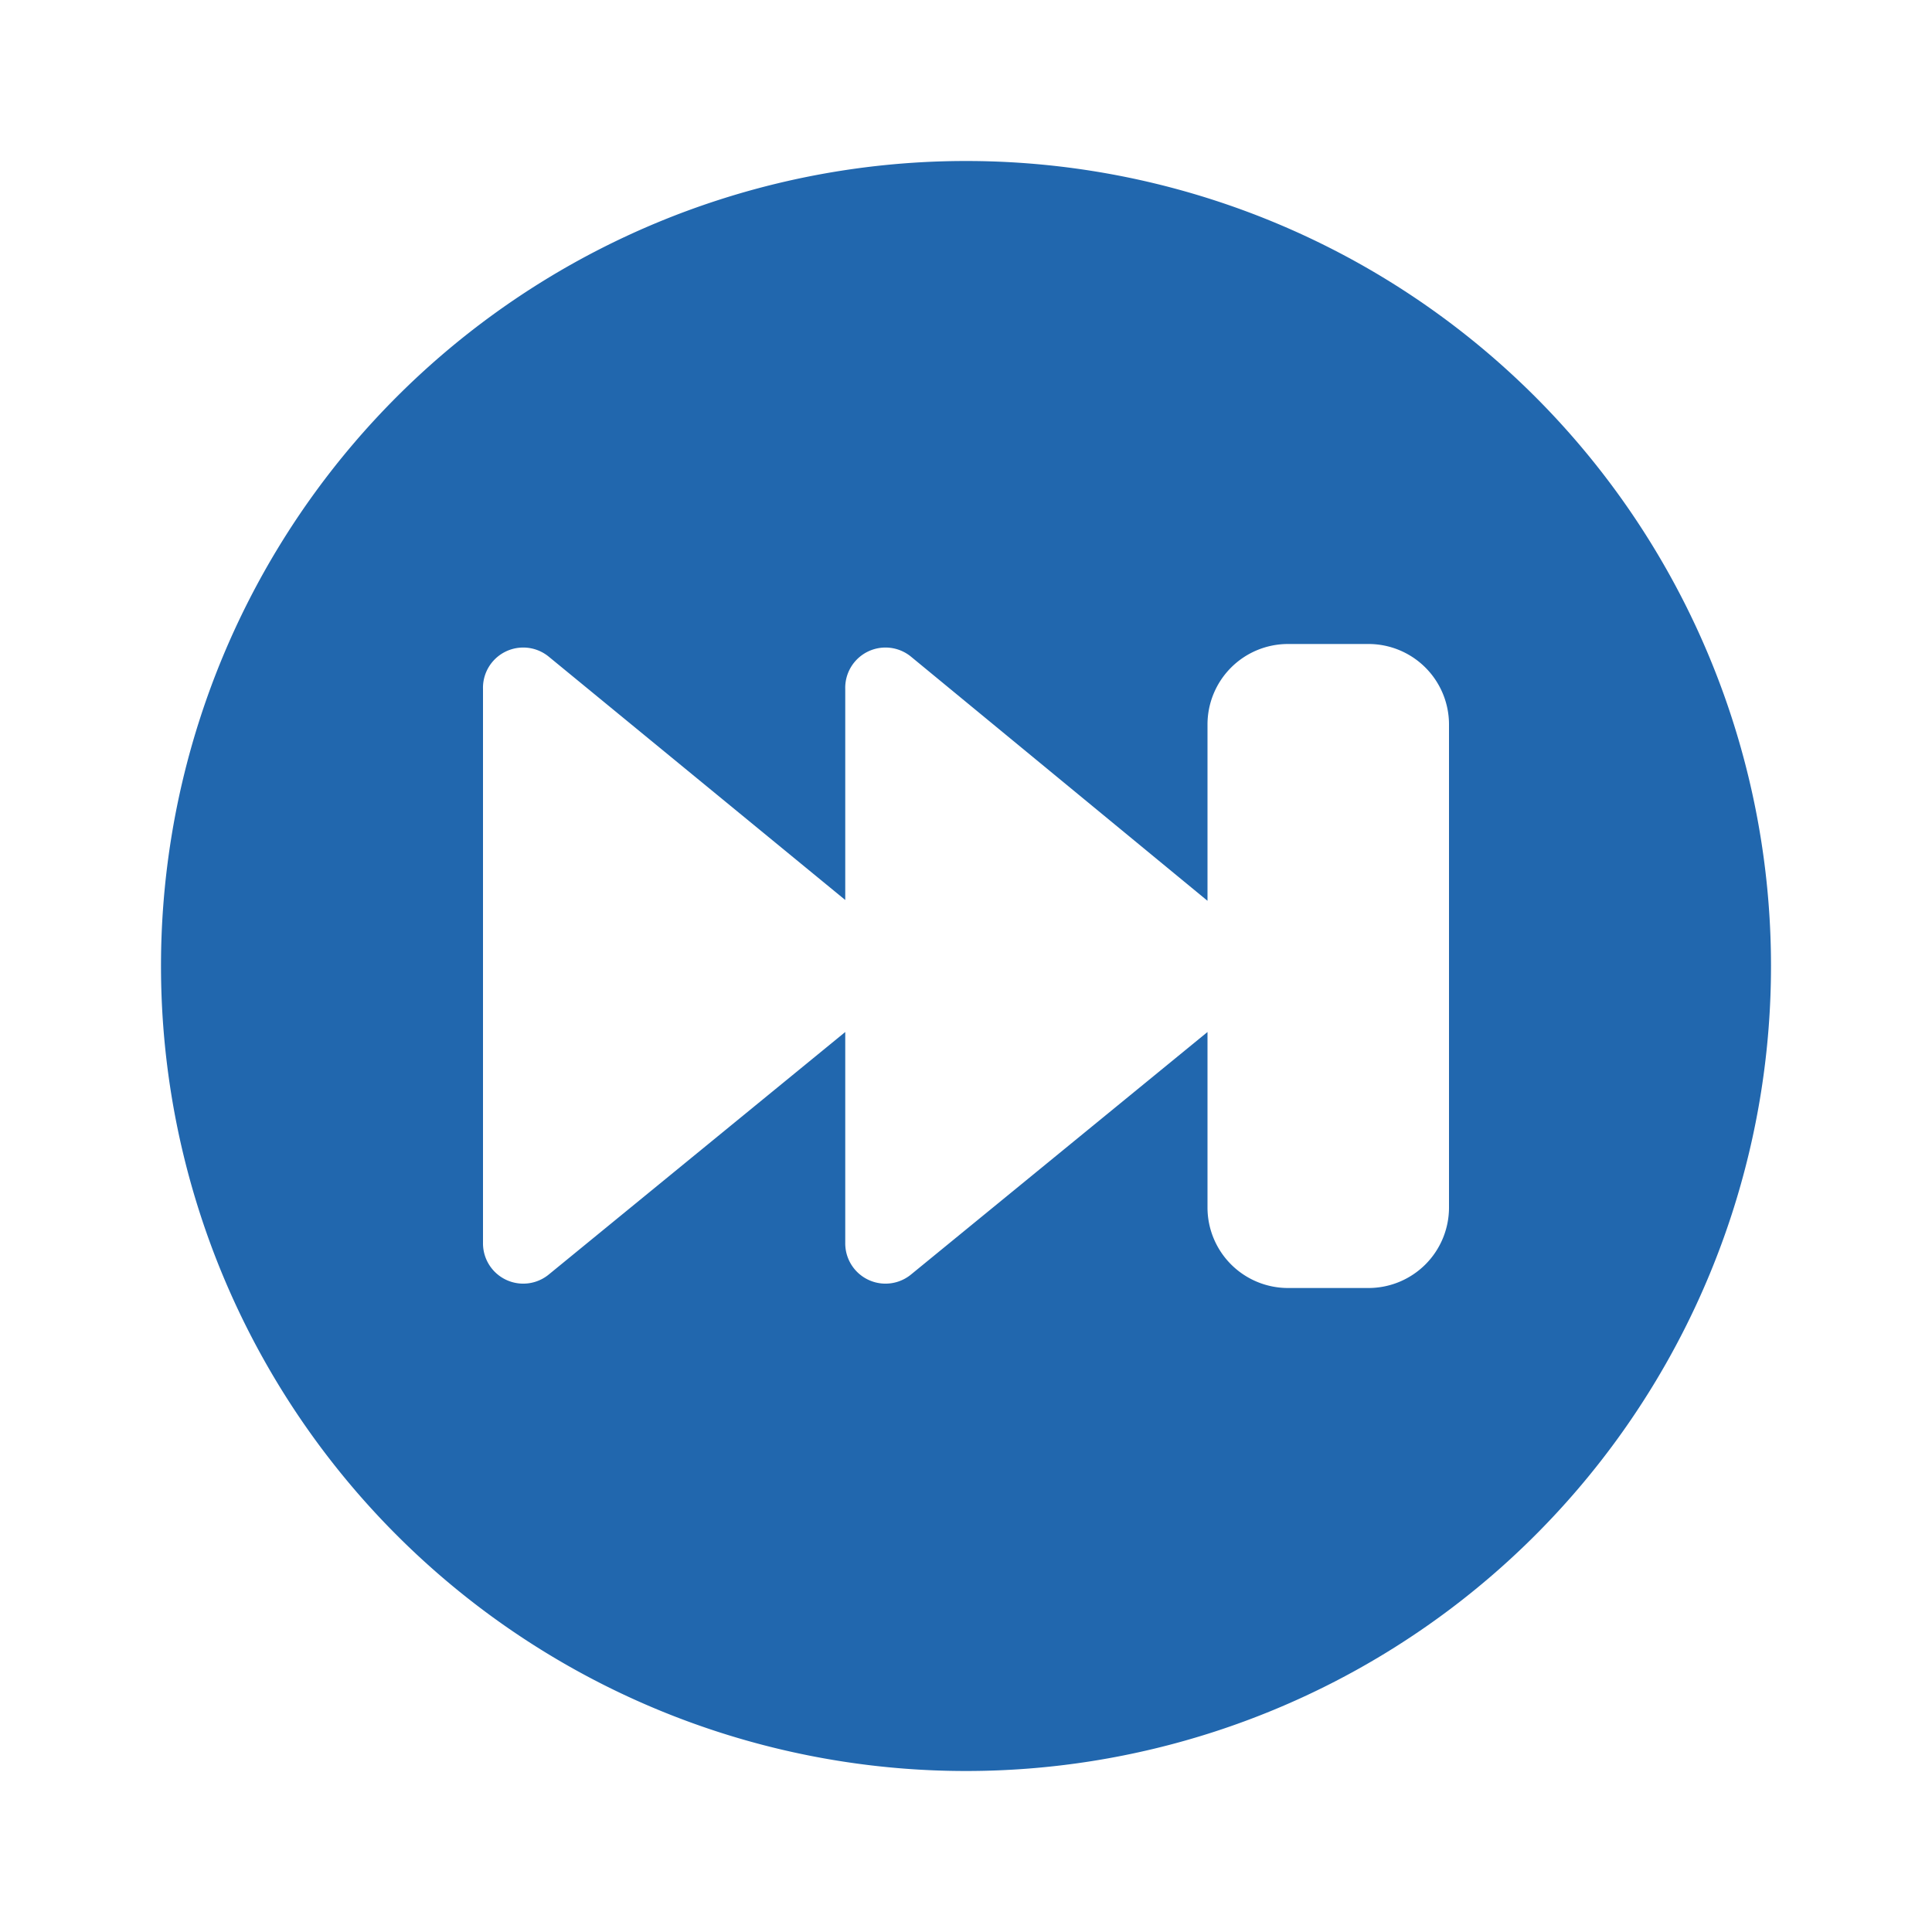 <svg xmlns="http://www.w3.org/2000/svg" width="24" height="24" fill="none"><path fill="#2167AE" d="M12 22a10 10 0 1 0 0-20 10 10 0 0 0 0 20m4-14h1a1 1 0 0 1 1 1v6a1 1 0 0 1-1 1h-1a1 1 0 0 1-1-1v-2.18l-3.68 3.01a.5.5 0 0 1-.82-.39v-2.62l-3.68 3.01a.5.5 0 0 1-.82-.39V8.56a.5.5 0 0 1 .82-.4l3.68 3.02V8.56a.5.5 0 0 1 .82-.4L15 11.19V9a1 1 0 0 1 1-1"/></svg>